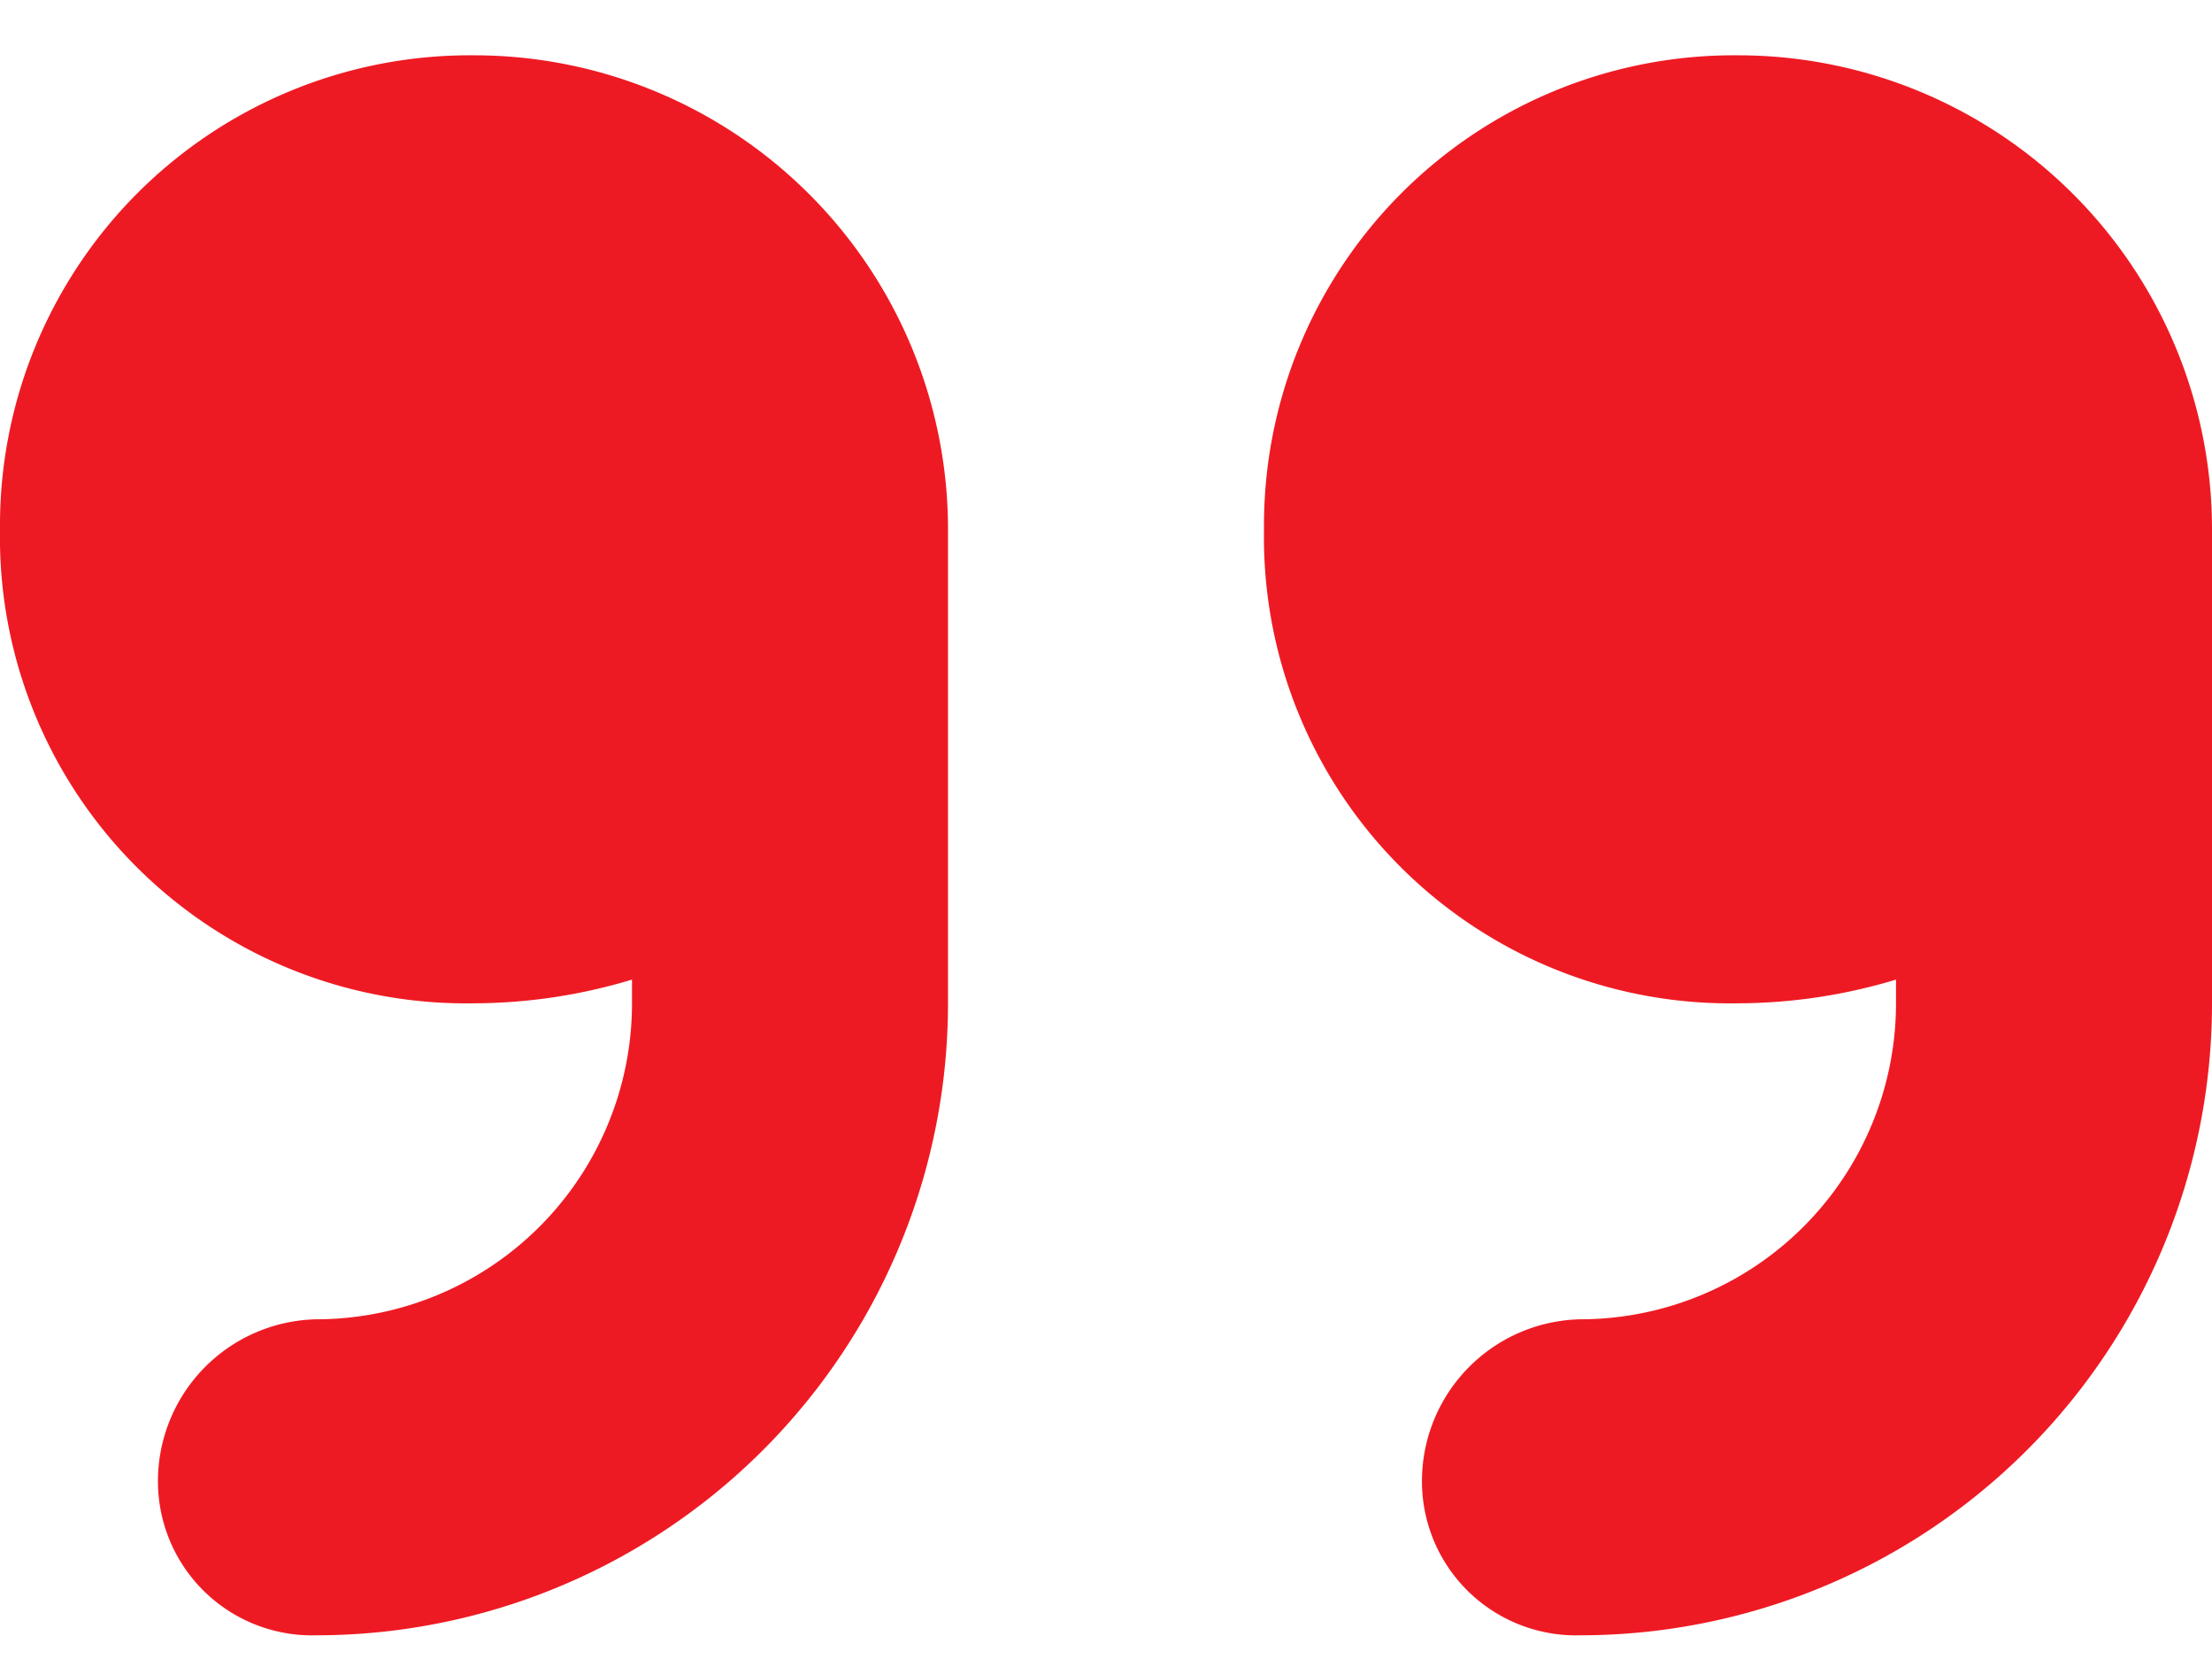 <svg id="Layer_1" data-name="Layer 1" xmlns="http://www.w3.org/2000/svg" width="0.8in" height="0.6in" viewBox="0 0 56 41"><defs><style>.cls-1{fill:#ee1a23;}</style></defs><path class="cls-1" d="M12,.9a12,12,0,0,1,12,12v12a16,16,0,0,1-16,16,3.9,3.9,0,0,1-4-4,4.1,4.1,0,0,1,4-4,8,8,0,0,0,8-8v-.6a13.9,13.9,0,0,1-4,.6,11.8,11.8,0,0,1-12-12A11.9,11.9,0,0,1,12,.9Zm44,12v12a16,16,0,0,1-16,16,3.9,3.9,0,0,1-4-4,4.1,4.1,0,0,1,4-4,8,8,0,0,0,8-8v-.6a13.9,13.9,0,0,1-4,.6,11.8,11.8,0,0,1-12-12A11.9,11.9,0,0,1,44,.9,12,12,0,0,1,56,12.9Z"/></svg>